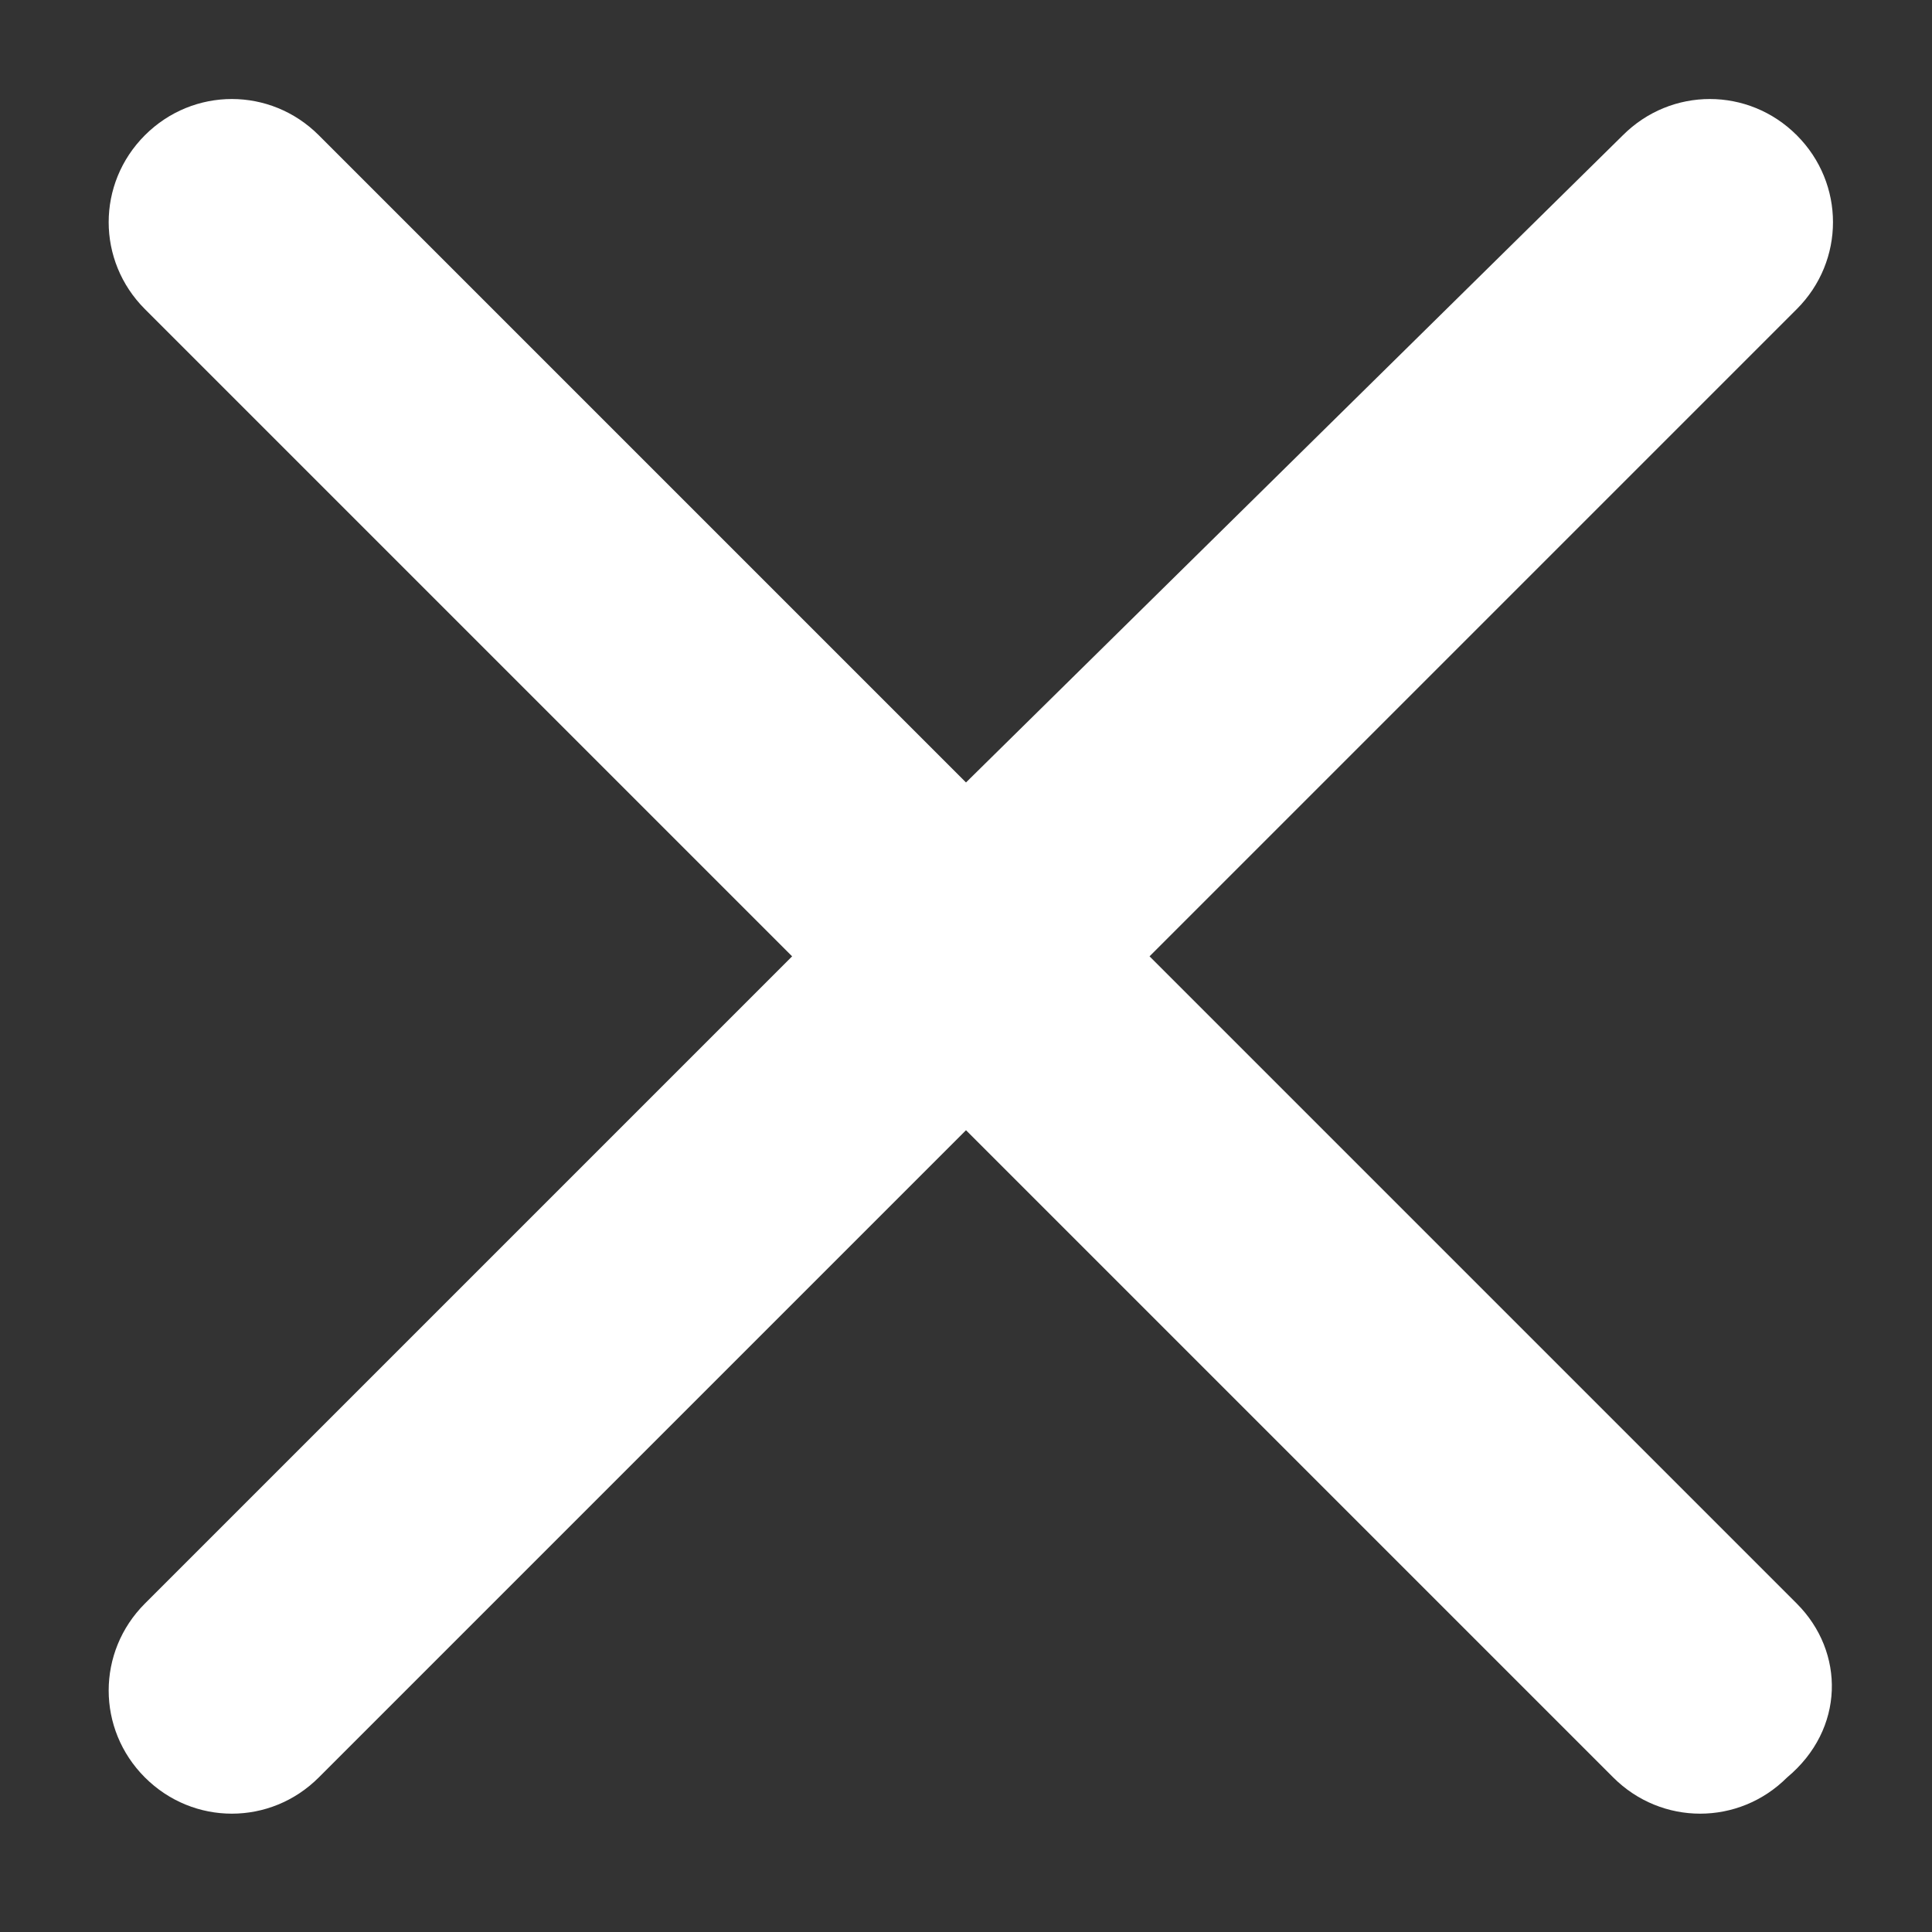 <?xml version="1.0" encoding="utf-8"?>
<svg version="1.1" id="base" xmlns="http://www.w3.org/2000/svg" xmlns:xlink="http://www.w3.org/1999/xlink" x="0px" y="0px" width="20px" height="20px" preserveAspectRatio="xMinYMid" viewBox="0 0 20 20" style="enable-background:new 0 0 20 20;" xml:space="preserve">
<rect x="0" y="0" width="20" height="20" fill="#333333" stroke="none"/>
<style type="text/css">
	.st0{fill:#FFFFFF;}
</style>
<path class="st0" d="M18.6,16.6l-6.7-6.7l6.7-6.7c0.5-0.5,0.5-1.3,0-1.8c-0.5-0.5-1.3-0.5-1.8,0L10,8.1L3.3,1.4
	C2.8,0.9,2,0.9,1.5,1.4C1,1.9,1,2.7,1.5,3.2l6.7,6.7l-6.7,6.7c-0.5,0.5-0.5,1.3,0,1.8c0.5,0.5,1.3,0.5,1.8,0l6.7-6.7l6.7,6.7
	c0.5,0.5,1.3,0.5,1.8,0C19.1,17.9,19.1,17.1,18.6,16.6z"/>
</svg>